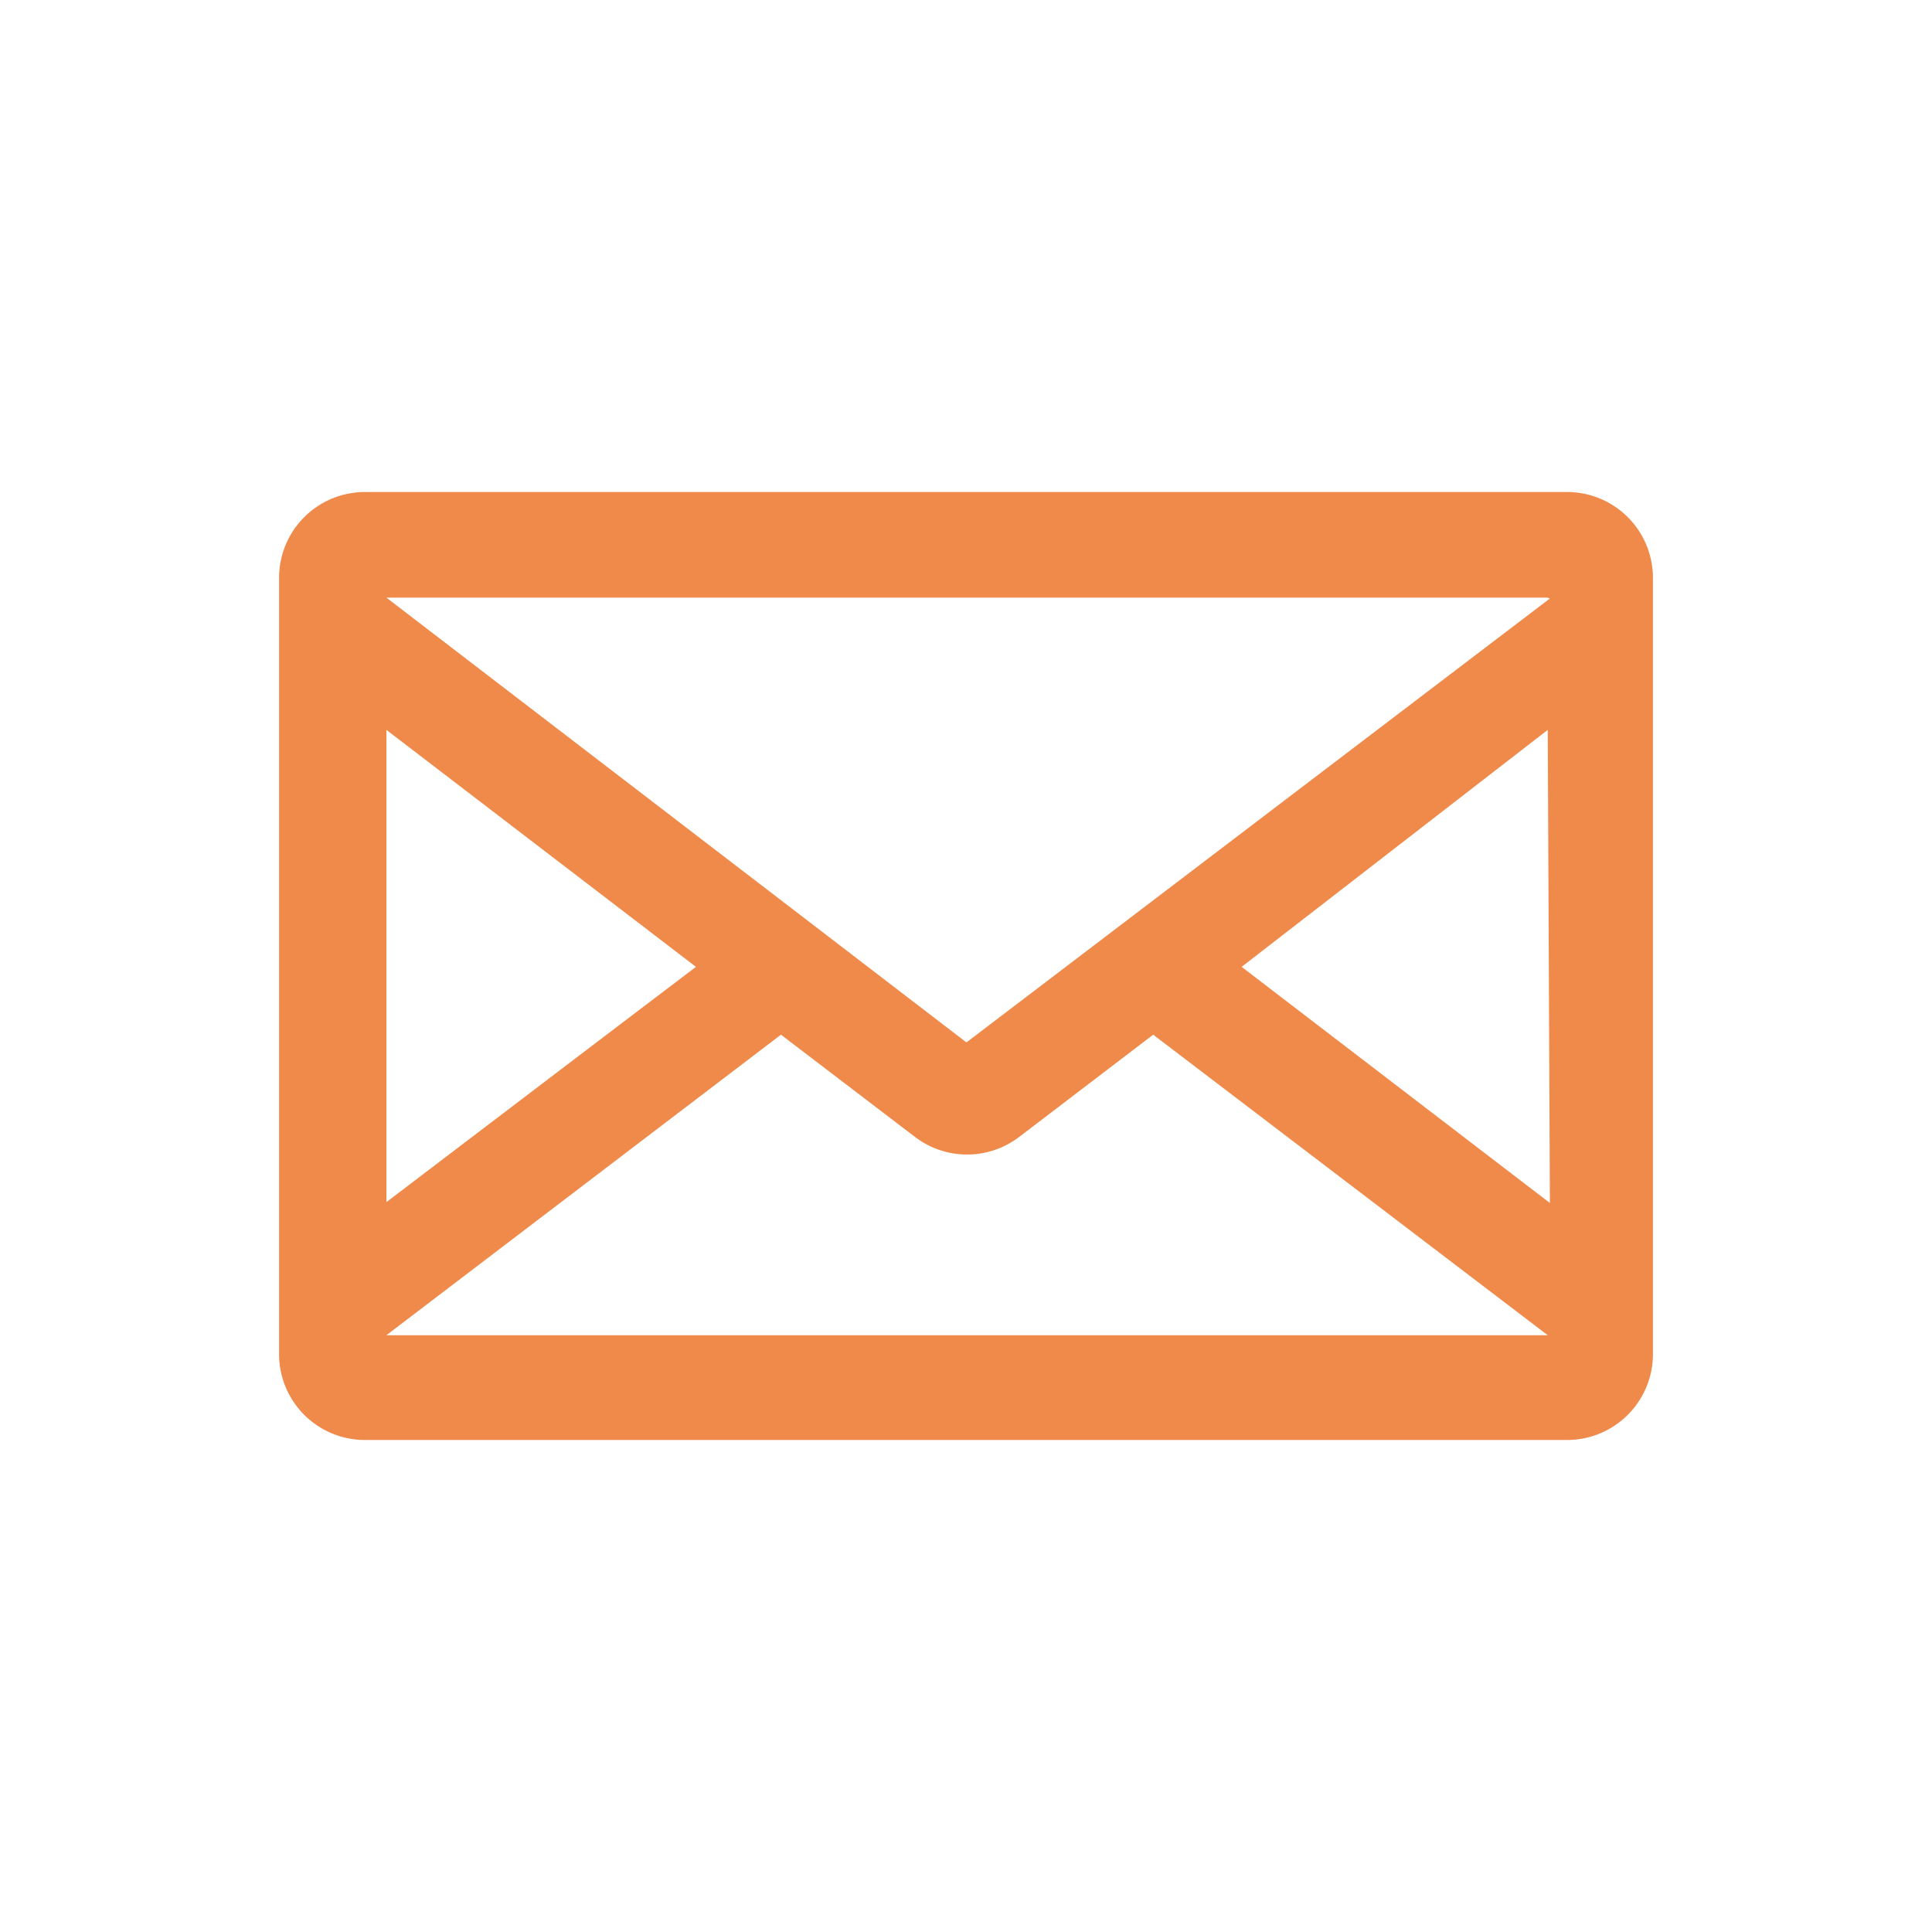 <svg id="Layer_1" data-name="Layer 1" xmlns="http://www.w3.org/2000/svg" width="45" height="45" viewBox="0 0 45 45"><defs><style>.cls-1{fill:#f08a4a;}</style></defs><path id="email_2" data-name="email 2" class="cls-1" d="M6.5,13.46V31.54a2,2,0,0,0,2,2h28a2,2,0,0,0,2-2V13.46a2,2,0,0,0-2-2H8.5A2,2,0,0,0,6.5,13.46ZM9,17l7.21,5.52L14.26,24,9,28Zm27.1,14.1H9l9.19-7,3.12,2.38a2,2,0,0,0,2.43,0l3.12-2.38,9.19,7Zm0-3.08-7.18-5.5L36.05,17Zm0-14.08h0L22.51,24.28,9,13.92H36.05Z"/></svg>